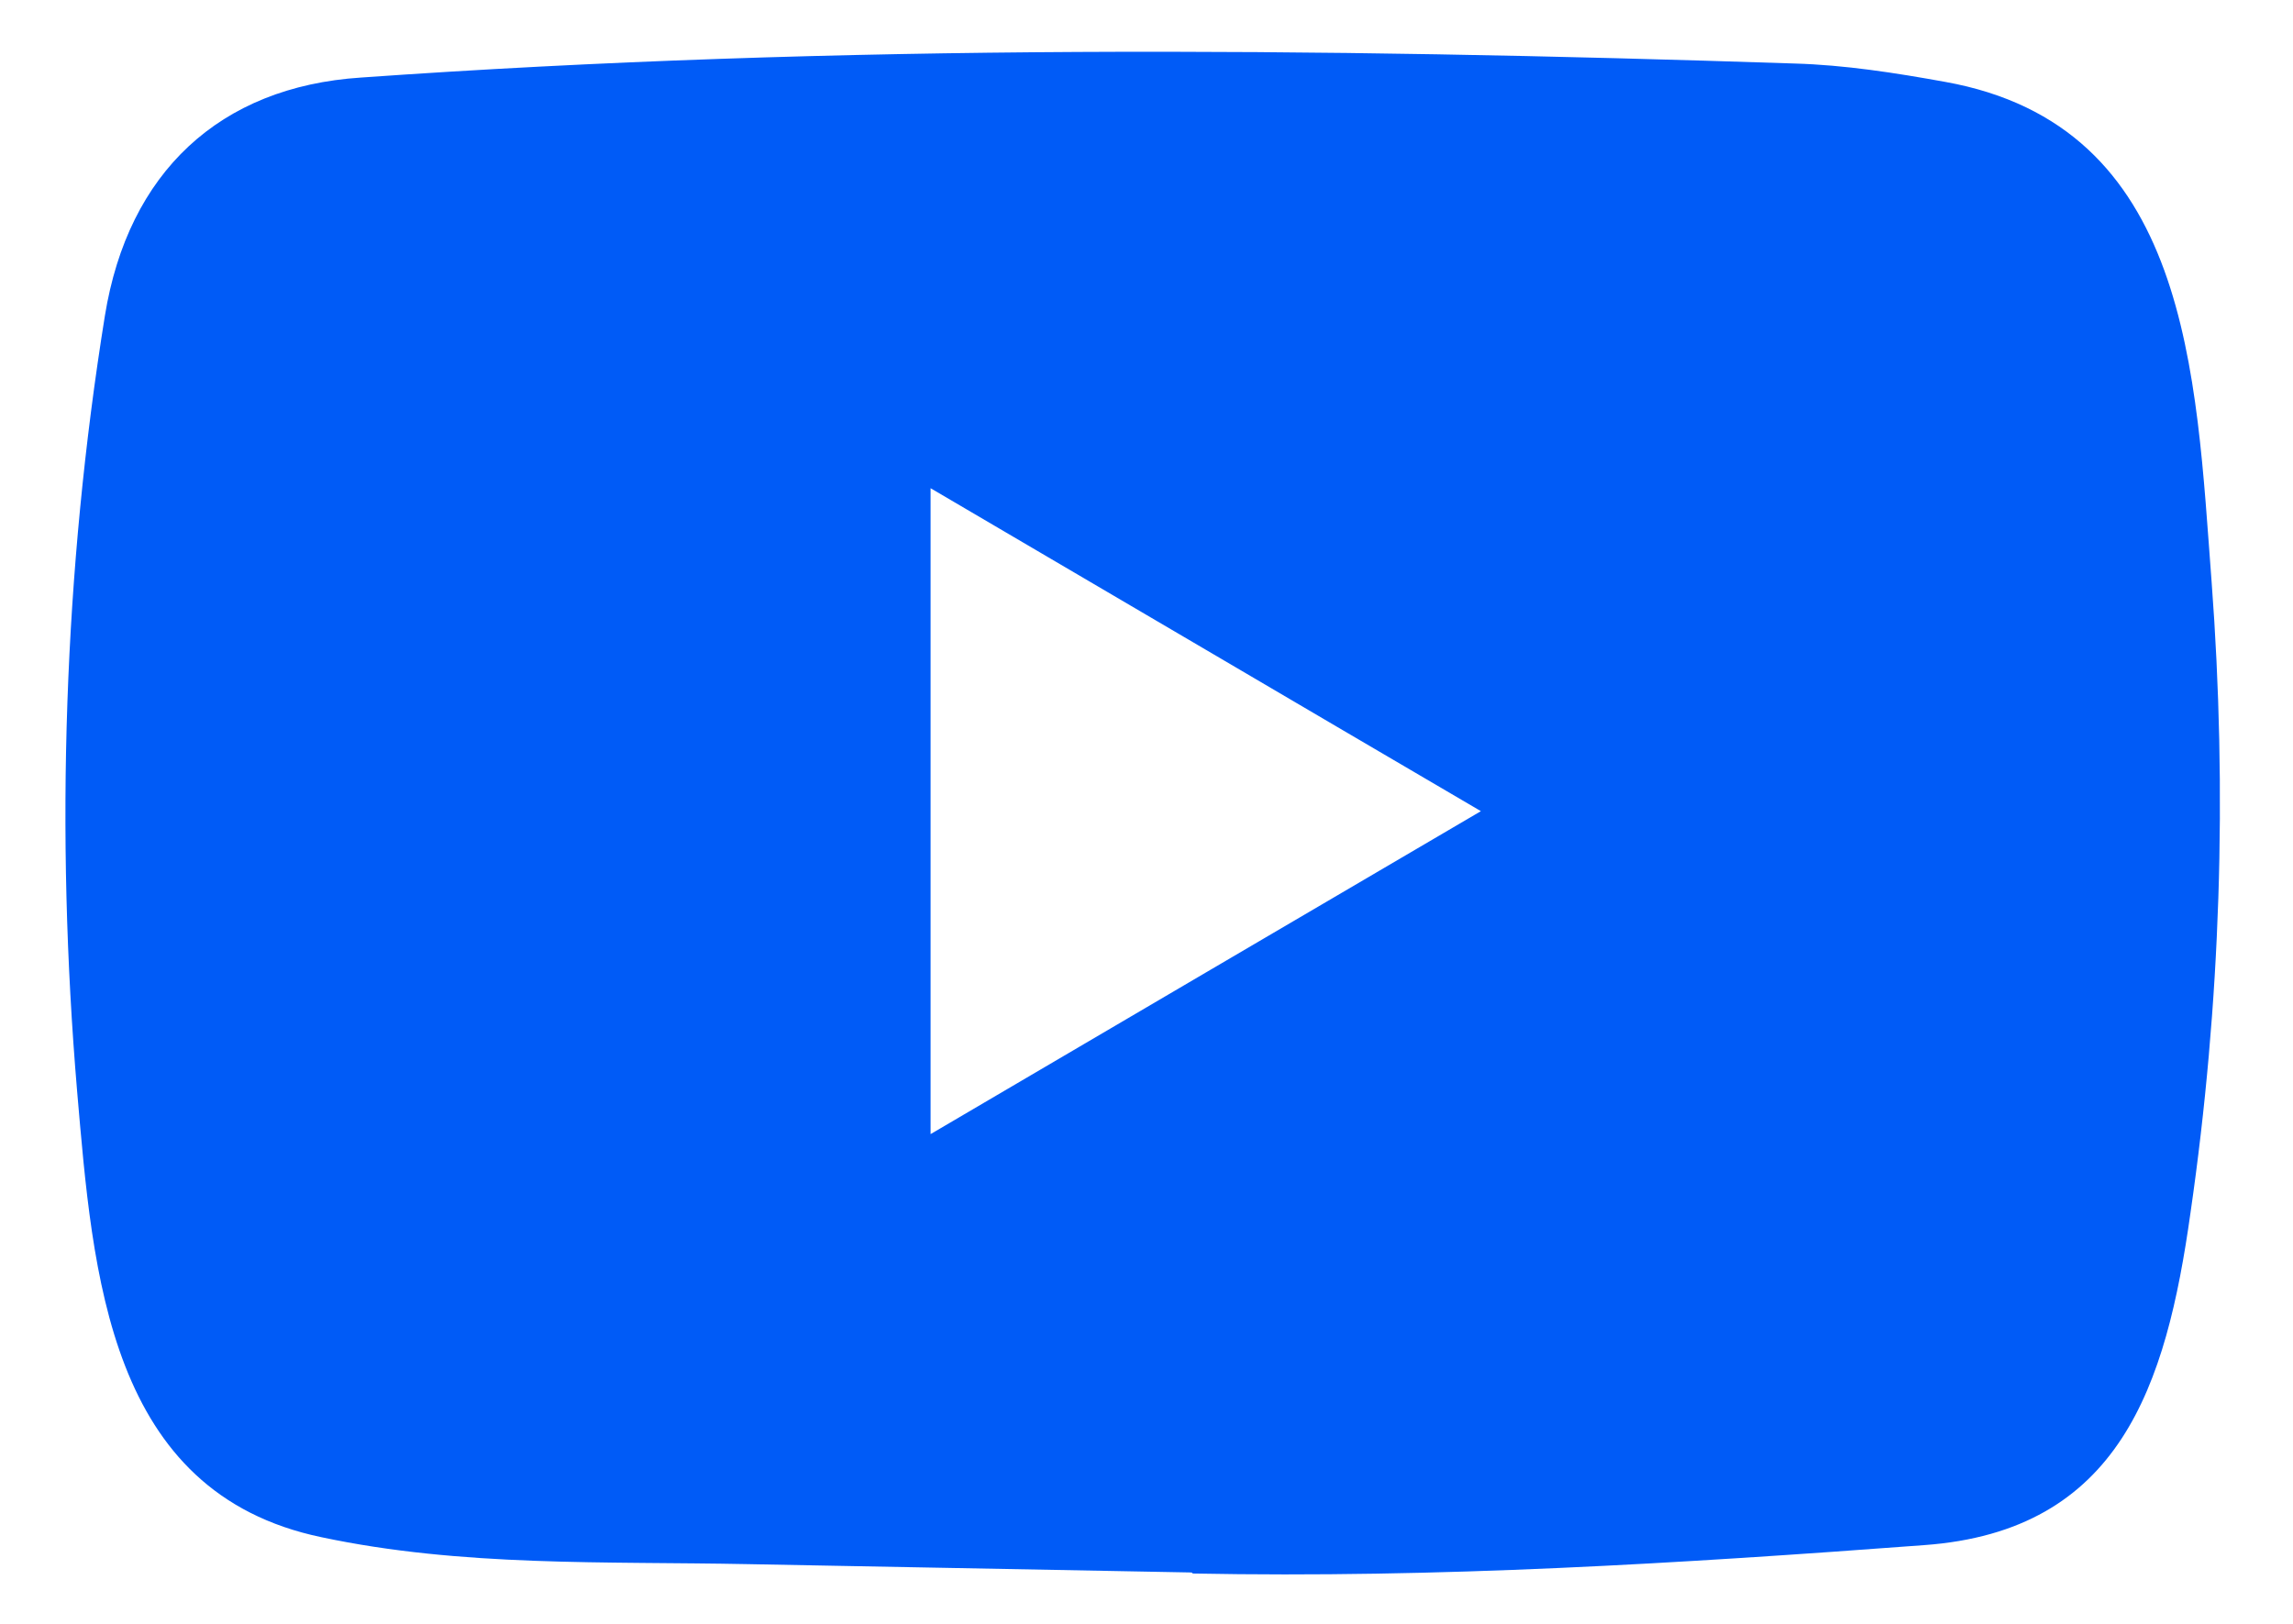<svg width="24" height="17" viewBox="0 0 24 17" fill="none" xmlns="http://www.w3.org/2000/svg">
<path d="M12.46 16.462L7.833 16.375C6.335 16.345 4.834 16.405 3.365 16.093C1.131 15.627 0.973 13.34 0.807 11.422C0.579 8.725 0.667 5.979 1.098 3.305C1.341 1.805 2.298 0.909 3.777 0.812C8.772 0.458 13.799 0.5 18.783 0.665C19.309 0.68 19.839 0.763 20.358 0.857C22.92 1.316 22.982 3.907 23.148 6.089C23.314 8.293 23.244 10.508 22.927 12.697C22.673 14.509 22.188 16.029 20.137 16.176C17.568 16.368 15.058 16.523 12.482 16.473C12.482 16.462 12.467 16.462 12.46 16.462ZM9.74 11.873C11.676 10.737 13.575 9.62 15.5 8.492C13.56 7.356 11.665 6.239 9.74 5.111V11.873Z" fill="#005BF7"/>
</svg>

